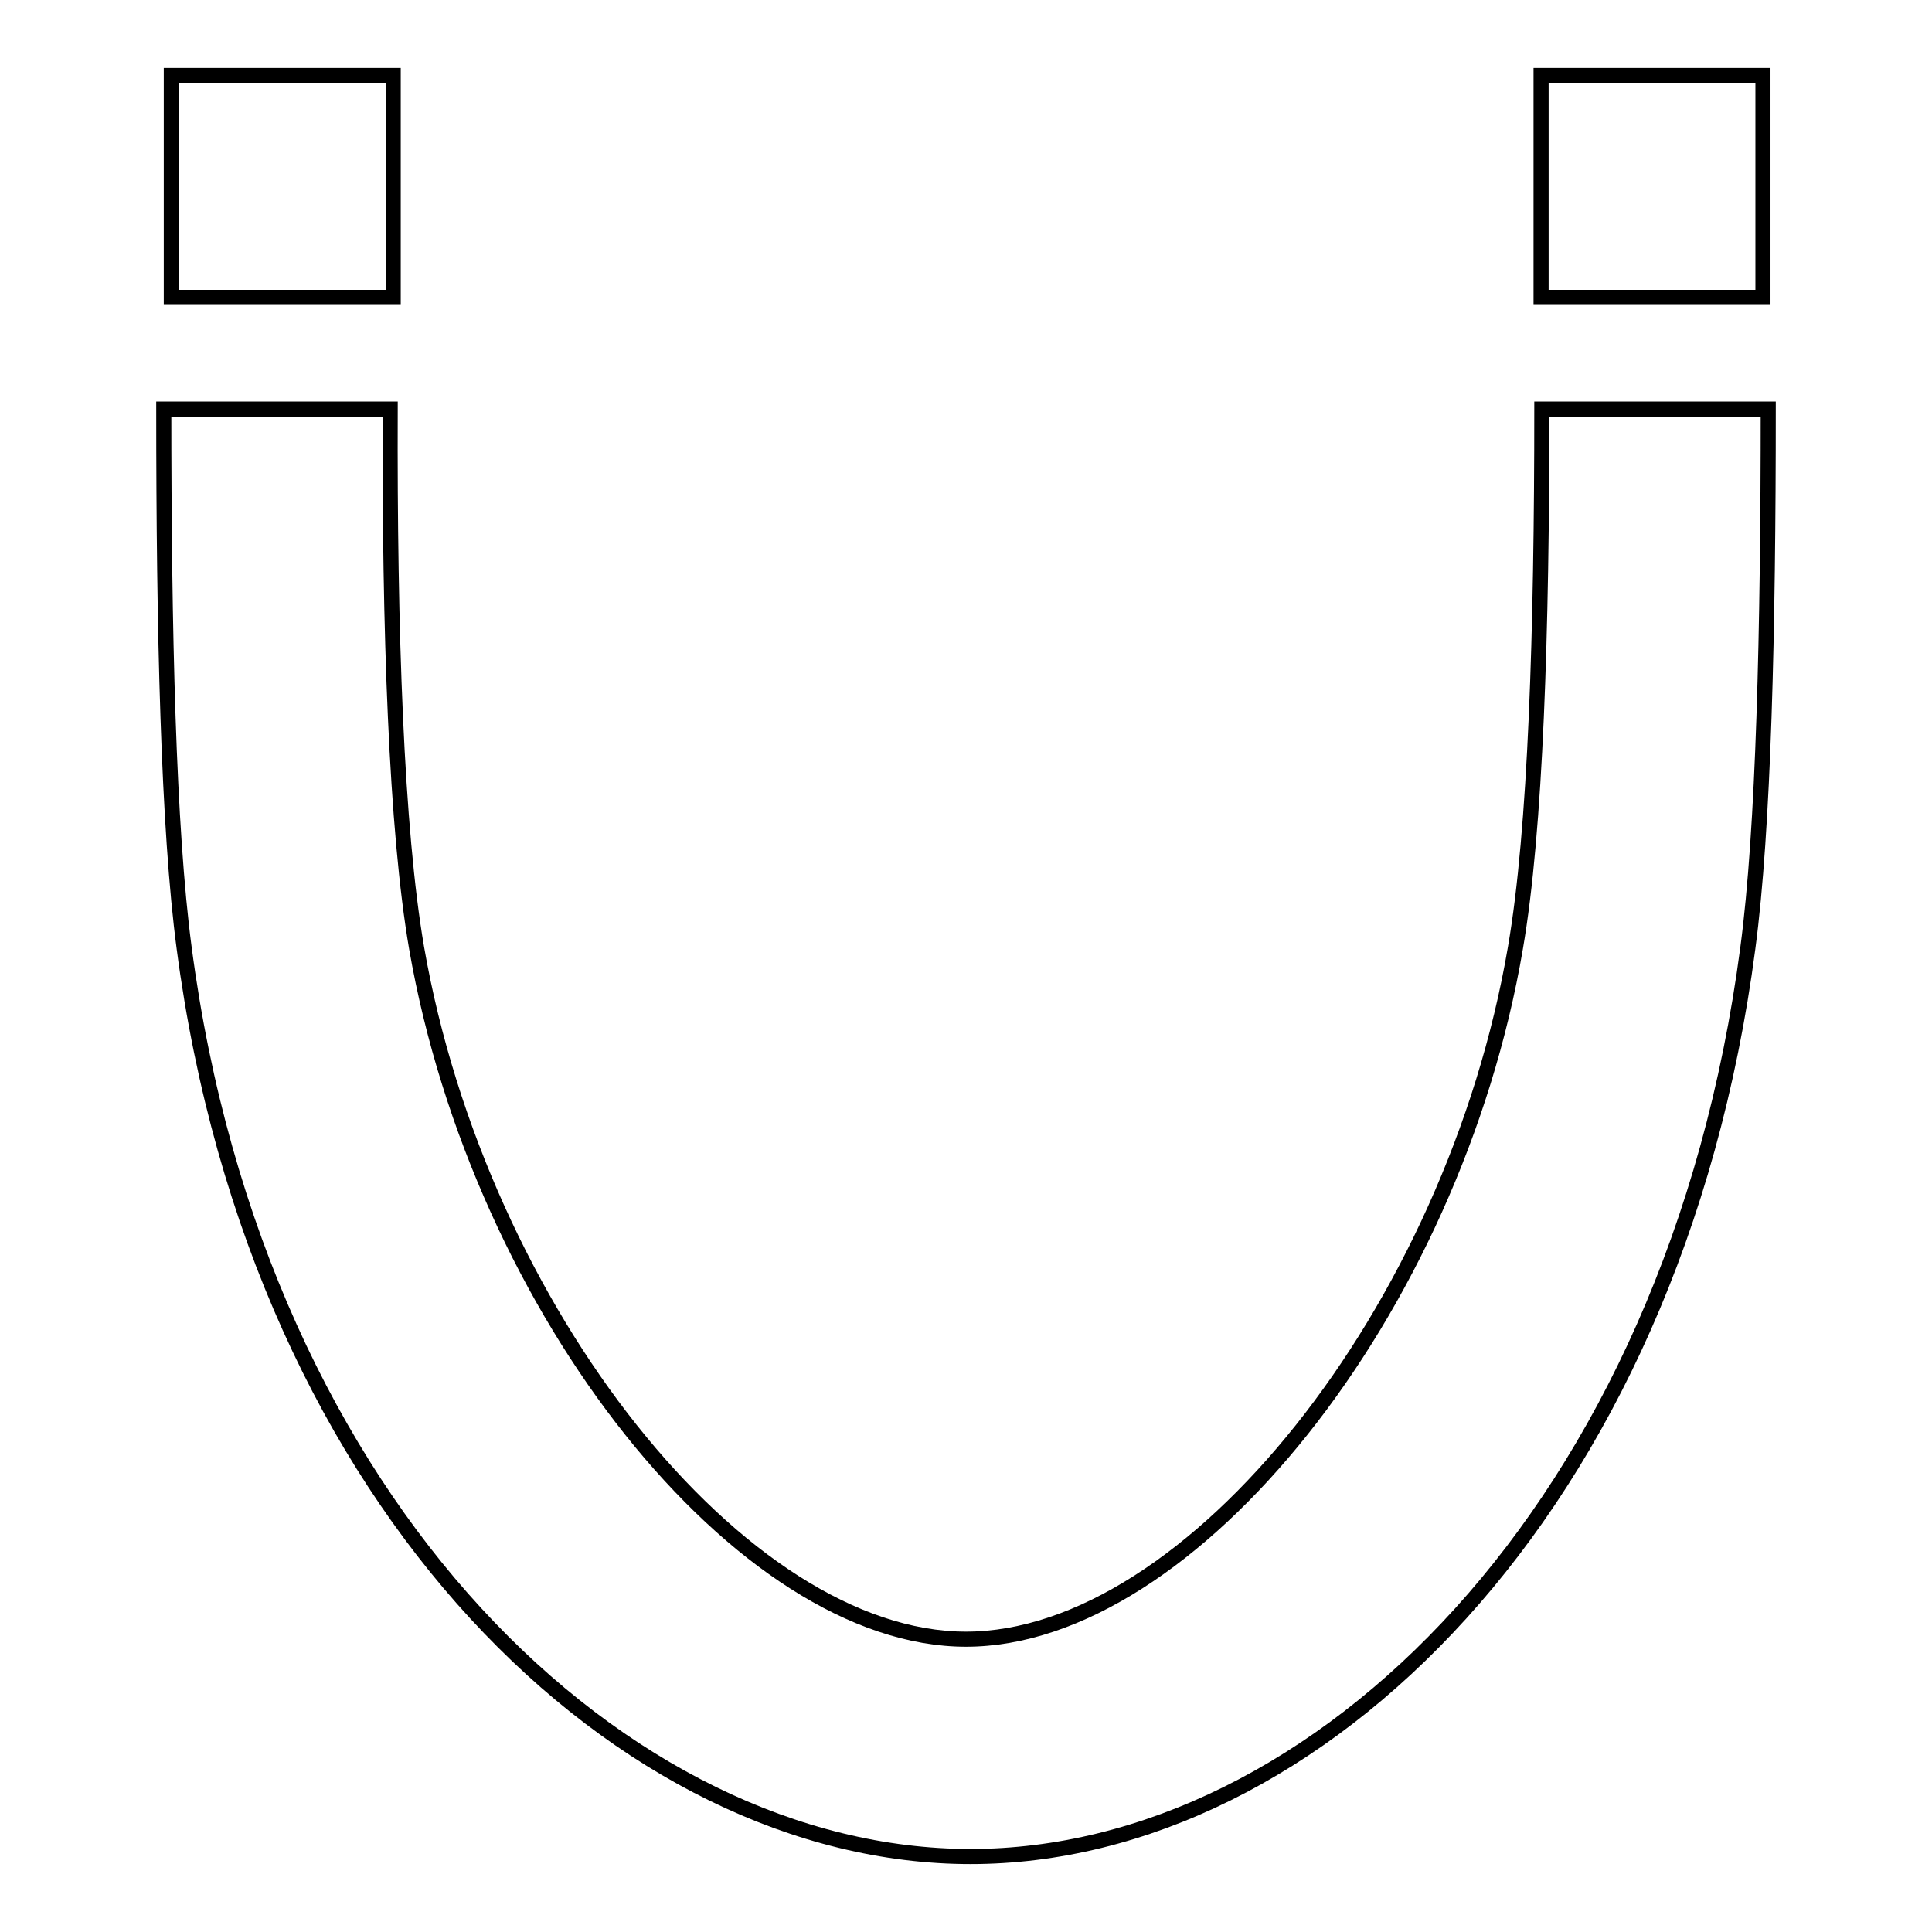 <?xml version="1.0" encoding="utf-8"?>
<!-- Svg Vector Icons : http://www.onlinewebfonts.com/icon -->
<!DOCTYPE svg PUBLIC "-//W3C//DTD SVG 1.1//EN" "http://www.w3.org/Graphics/SVG/1.1/DTD/svg11.dtd">
<svg version="1.1" xmlns="http://www.w3.org/2000/svg" xmlns:xlink="http://www.w3.org/1999/xlink" x="0px" y="0px" viewBox="0 0 256 256" enable-background="new 0 0 256 256" xml:space="preserve">
<g> <path stroke-width="2" fill-opacity="0" stroke="#000000"  d="M204.3,54.2c0,29.4-0.8,55.8-3.5,71.4c-8.2,48.1-43,91.6-72.8,91.6c-29.7,0-64.4-43.4-72.8-91.6 c-2.7-15.7-3.6-42-3.5-71.4h-30c0,29.4,0.6,55.6,2.7,71.4C34.2,200.2,82.9,246,128.6,246c45.7,0,93.2-45.8,103-120.4 c2.1-15.8,2.7-42,2.7-71.4H204.3z M22.7,10h29.4v29.4H22.7V10z M204.2,10h29.4v29.4h-29.4V10z"/></g>
</svg>